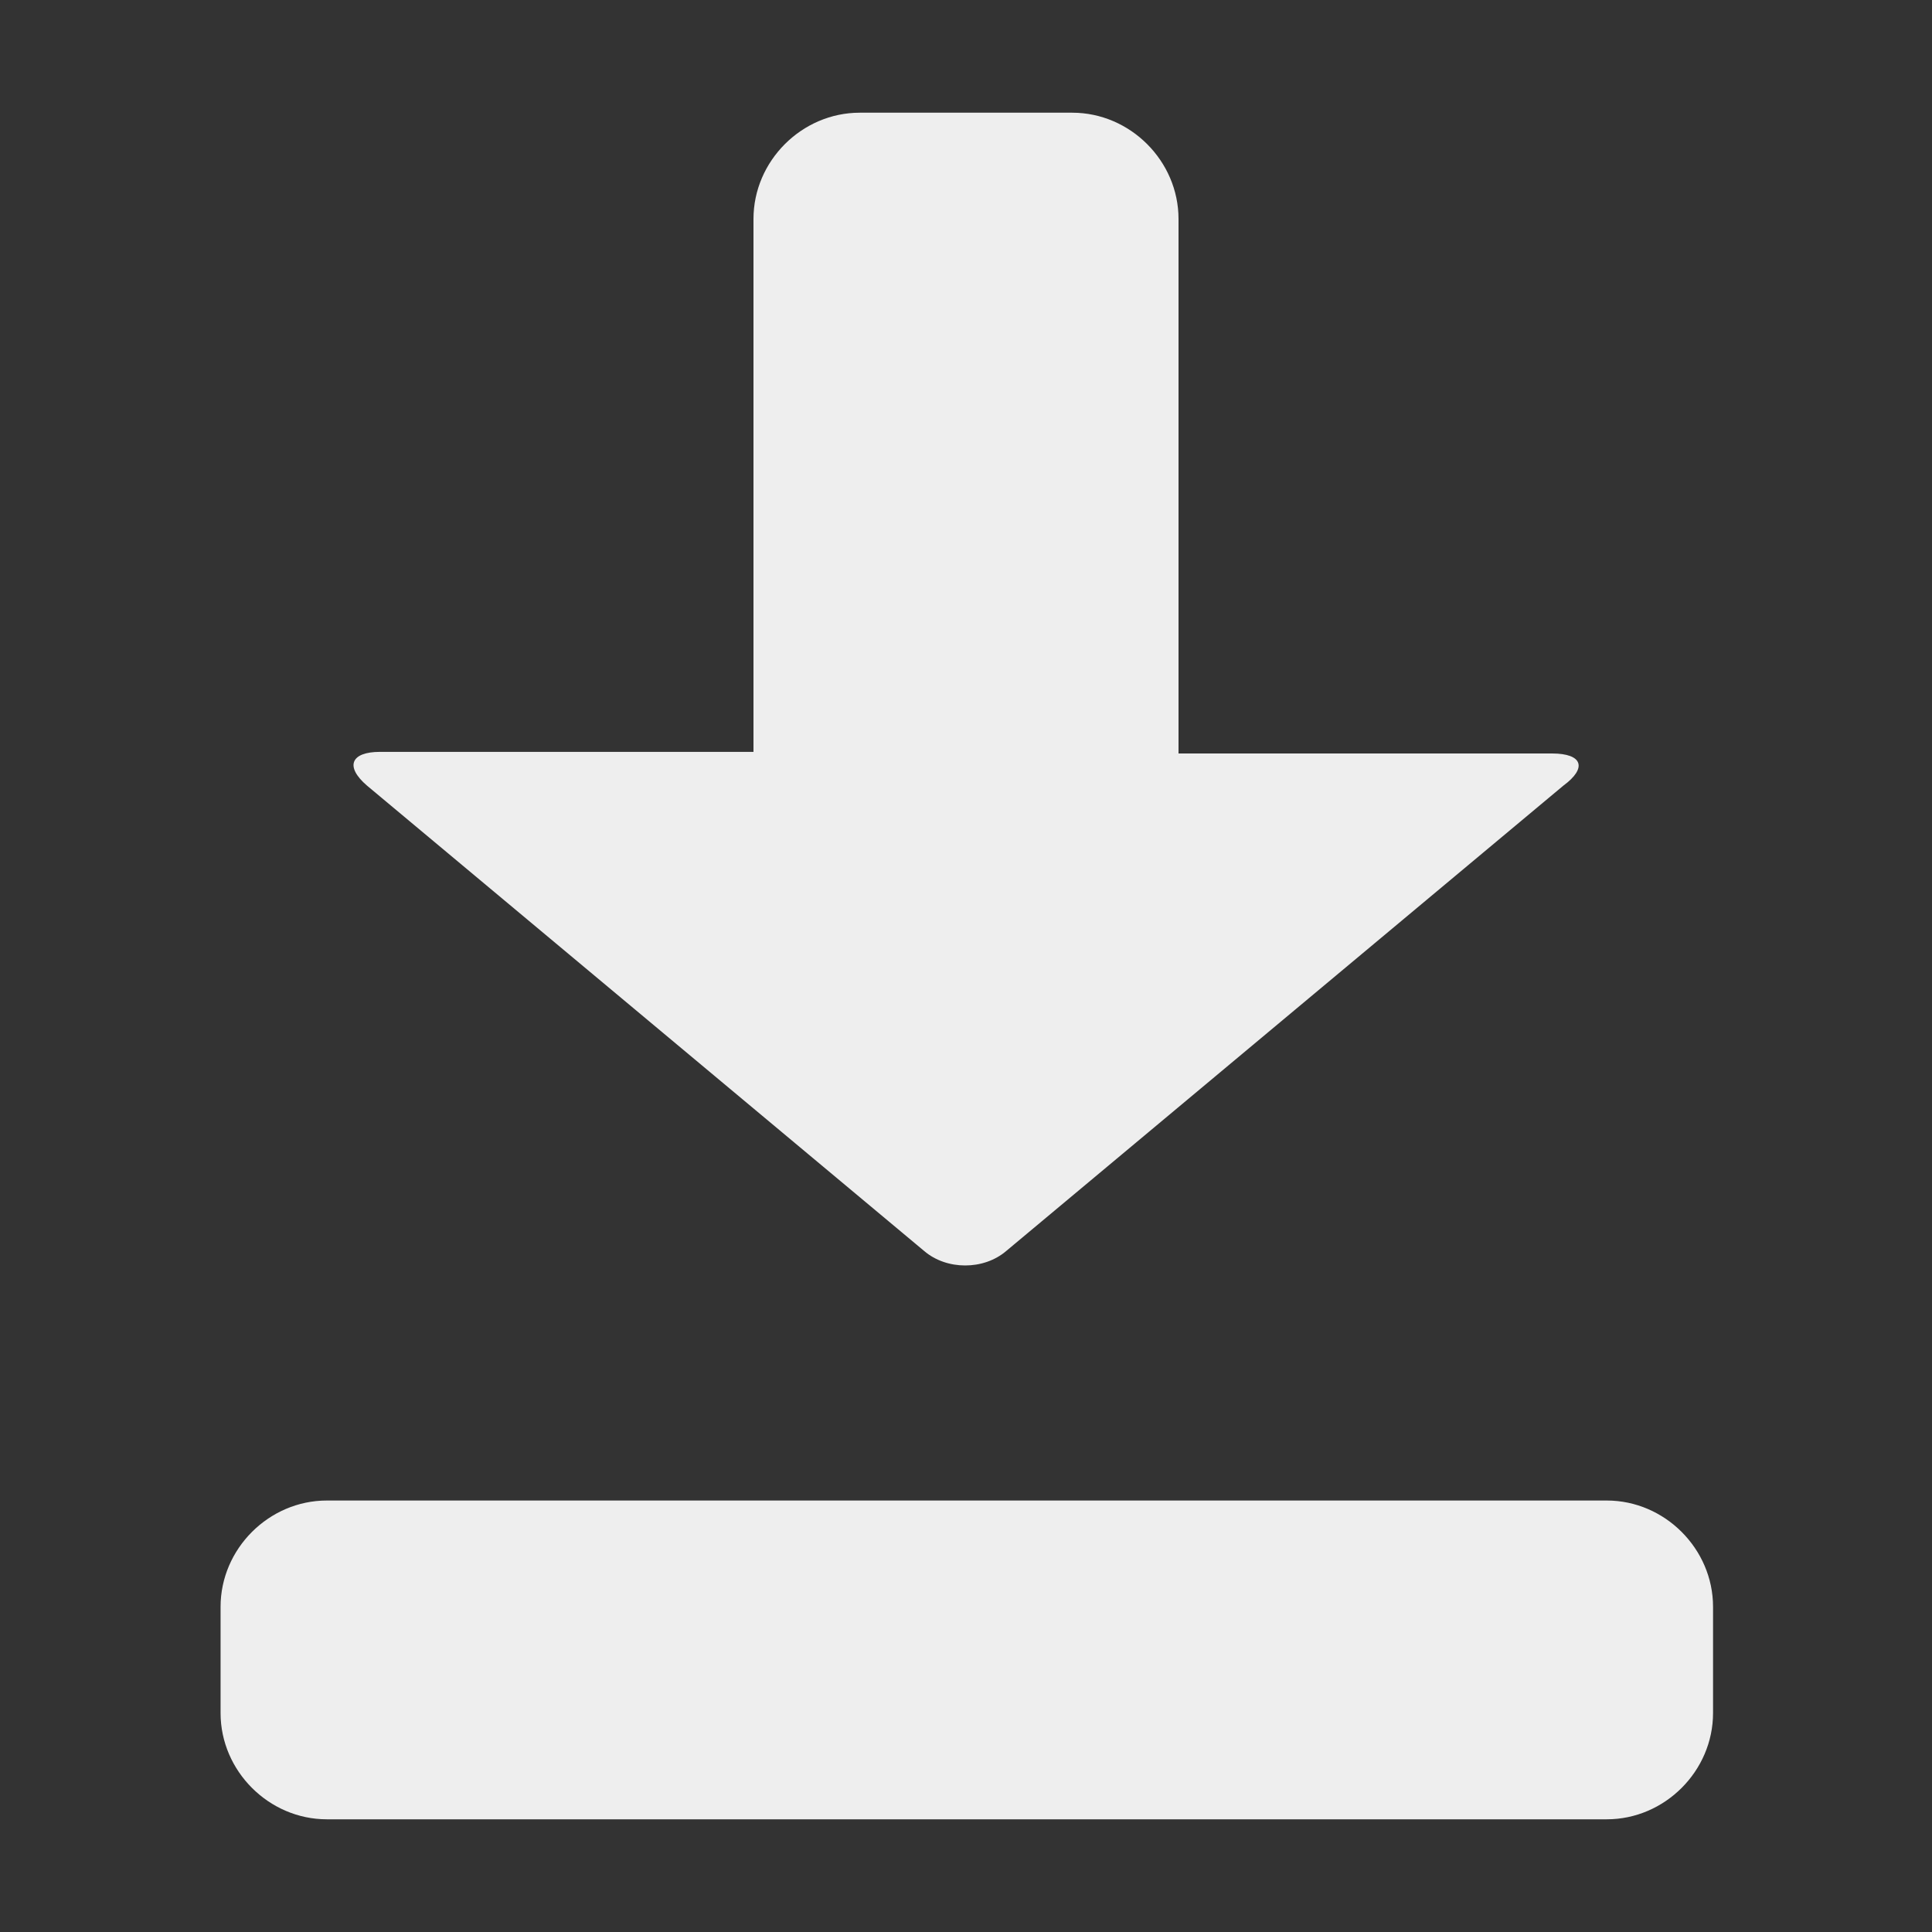 <?xml version="1.0" encoding="utf-8"?>
<!-- Generator: Adobe Illustrator 17.1.0, SVG Export Plug-In . SVG Version: 6.00 Build 0)  -->
<!DOCTYPE svg PUBLIC "-//W3C//DTD SVG 1.1//EN" "http://www.w3.org/Graphics/SVG/1.1/DTD/svg11.dtd">
<svg version="1.1" id="Layer_1" xmlns="http://www.w3.org/2000/svg" xmlns:xlink="http://www.w3.org/1999/xlink" x="0px" y="0px"
	 viewBox="0 0 120 120" enable-background="new 0 0 120 120" xml:space="preserve">
<rect x="0" y="0" width="120" height="120" fill="#333333" stroke="none"/>
<path fill="#EEEEEE" d="M106.4,106.4c0,3.6-3,6.6-6.6,6.6H20.3c-3.6,0-6.6-3-6.6-6.6v-6.6c0-3.6,3-6.6,6.6-6.6h79.5
	c3.6,0,6.6,3,6.6,6.6V106.4z M96.4,46.8H73.2V13.6c0-3.6-3-6.6-6.6-6.6H53.4c-3.6,0-6.6,3-6.6,6.6v33.1H23.6c-1.8,0-2.2,0.9-0.8,2.1
	l34.6,28.9c1.4,1.2,3.7,1.2,5.1,0l34.6-28.9C98.6,47.7,98.3,46.8,96.4,46.8z"/>
</svg>

